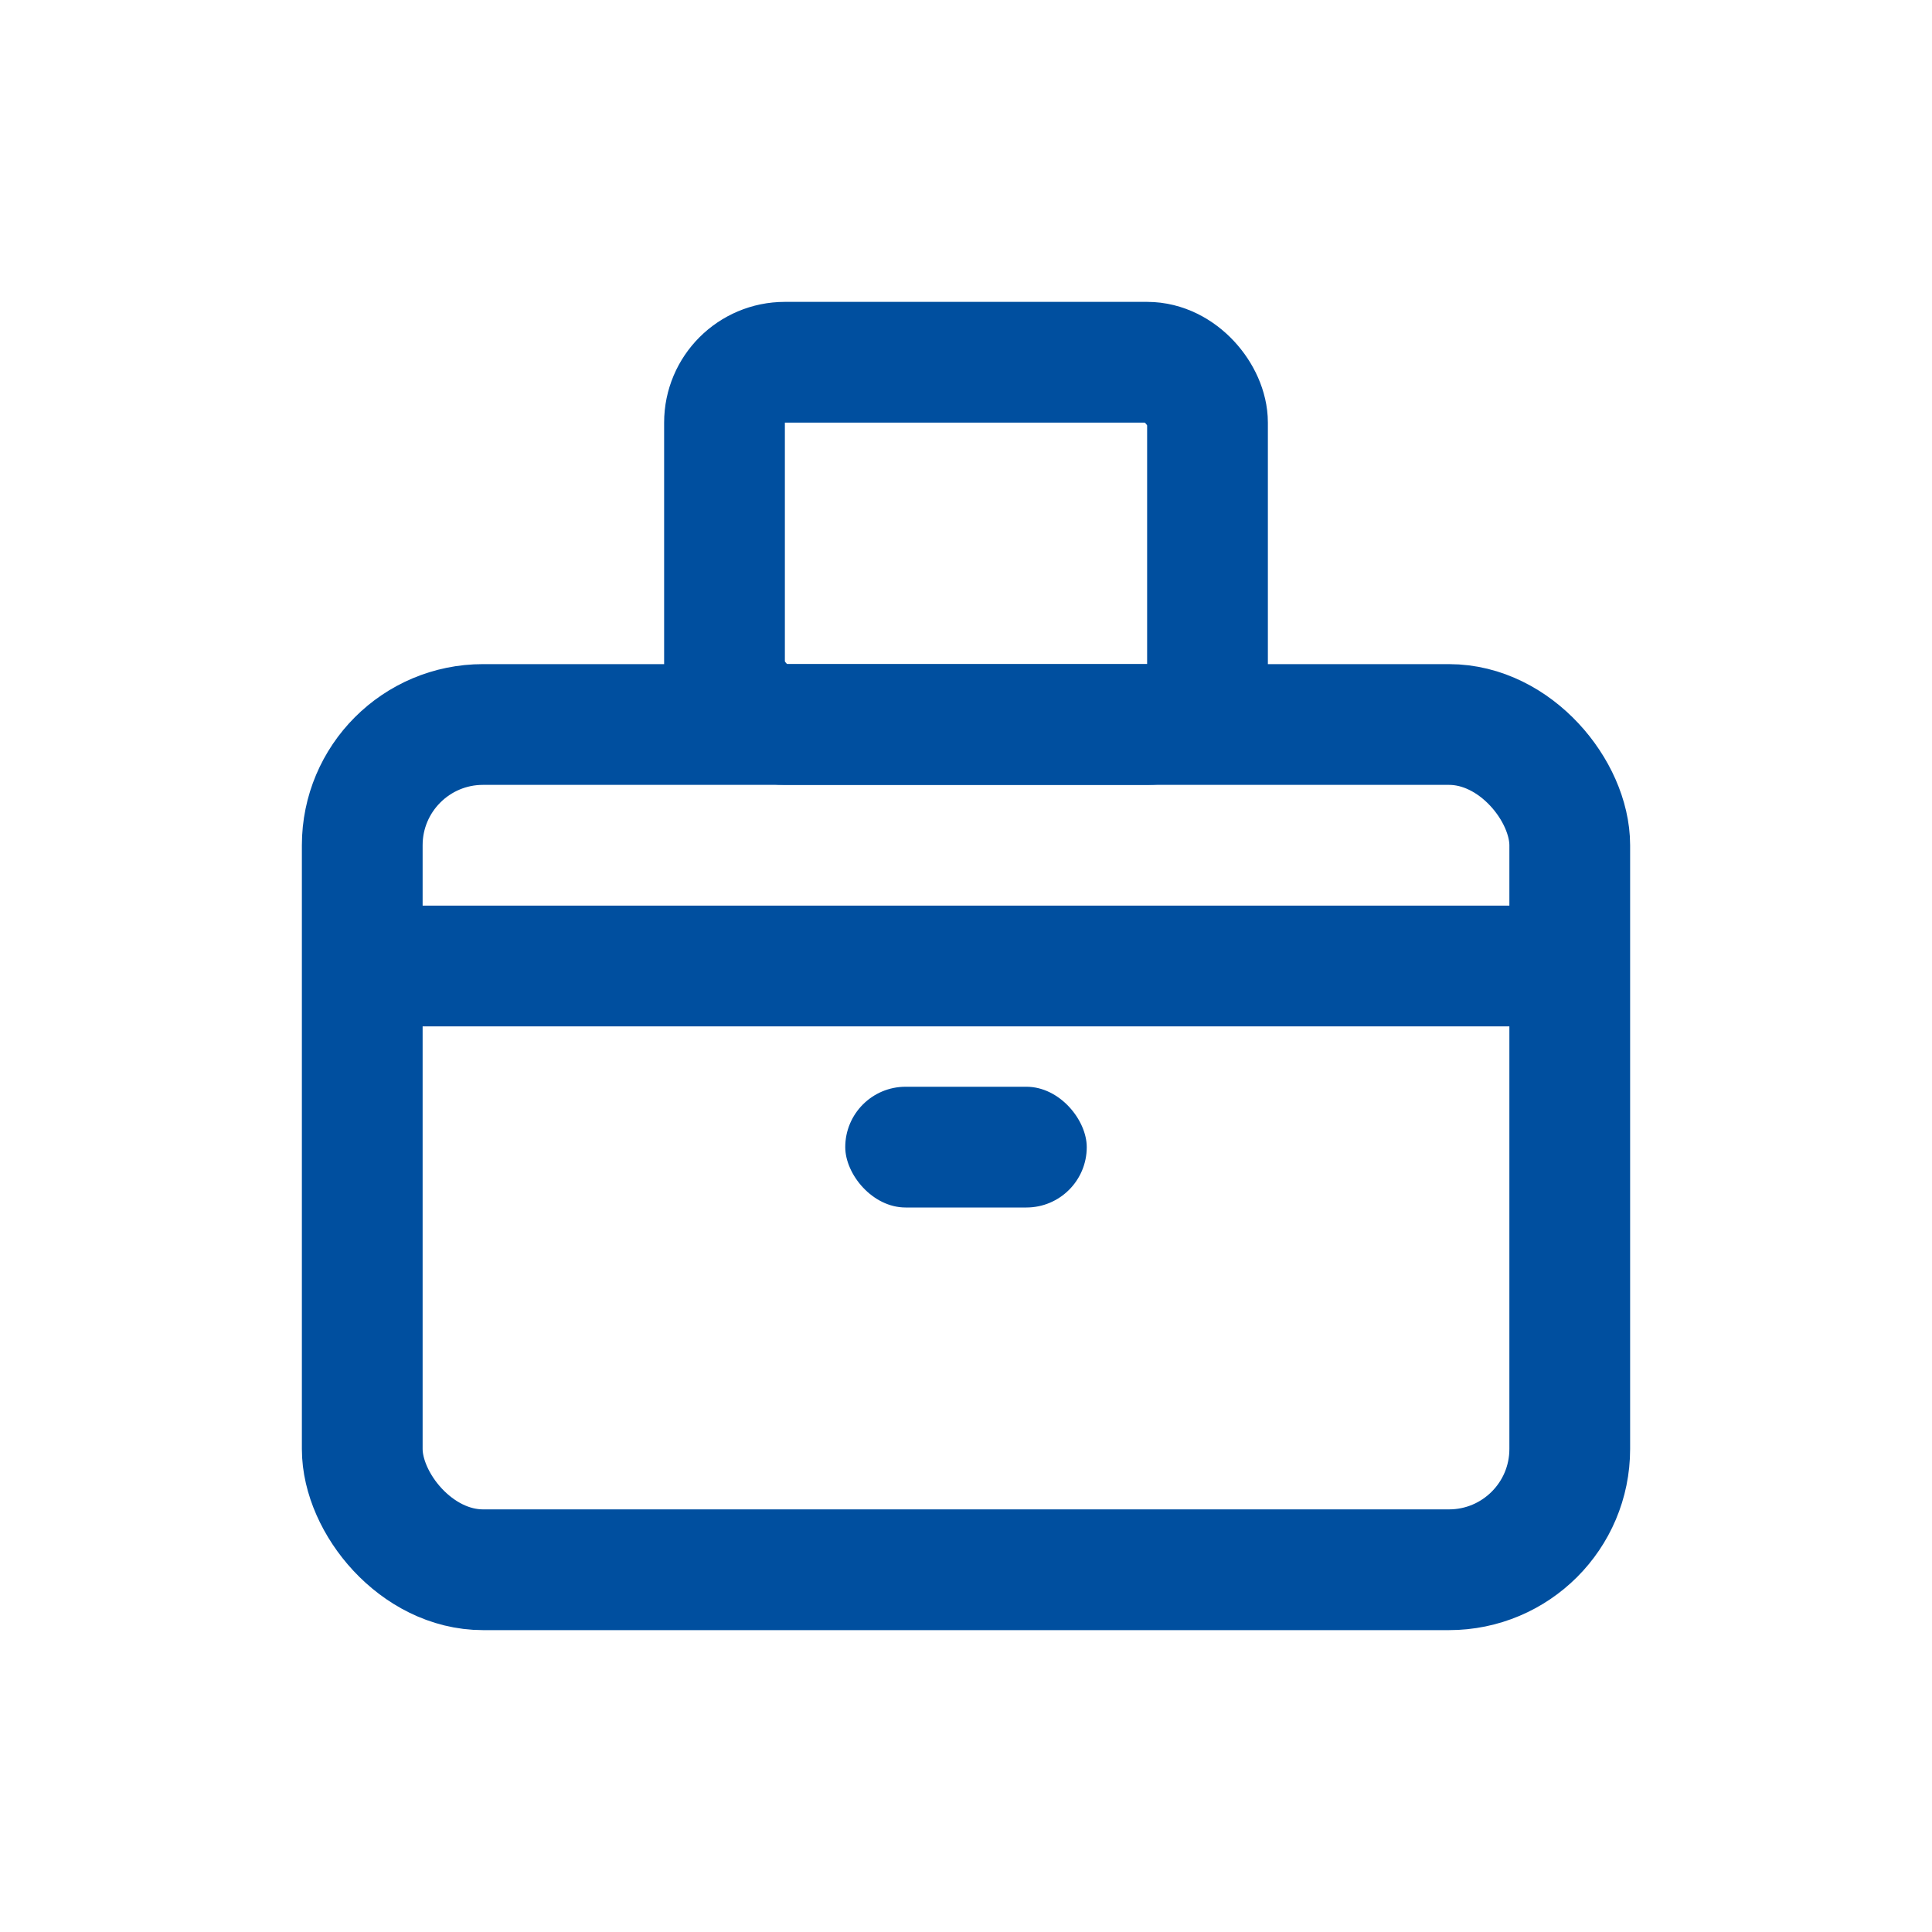<?xml version="1.0" encoding="UTF-8"?>
<svg width="32" height="32" viewBox="0 0 32 32" fill="none" xmlns="http://www.w3.org/2000/svg">
  <!-- Briefcase Icon -->
  <rect x="6" y="12" width="20" height="14" rx="2" stroke="#004F9F" stroke-width="2" fill="none"/>
  <rect x="12" y="6" width="8" height="6" rx="1" stroke="#004F9F" stroke-width="2" fill="none"/>
  <path d="M6 16 L26 16" stroke="#004F9F" stroke-width="2"/>
  <rect x="14" y="18" width="4" height="2" rx="1" fill="#004F9F"/>
</svg>





